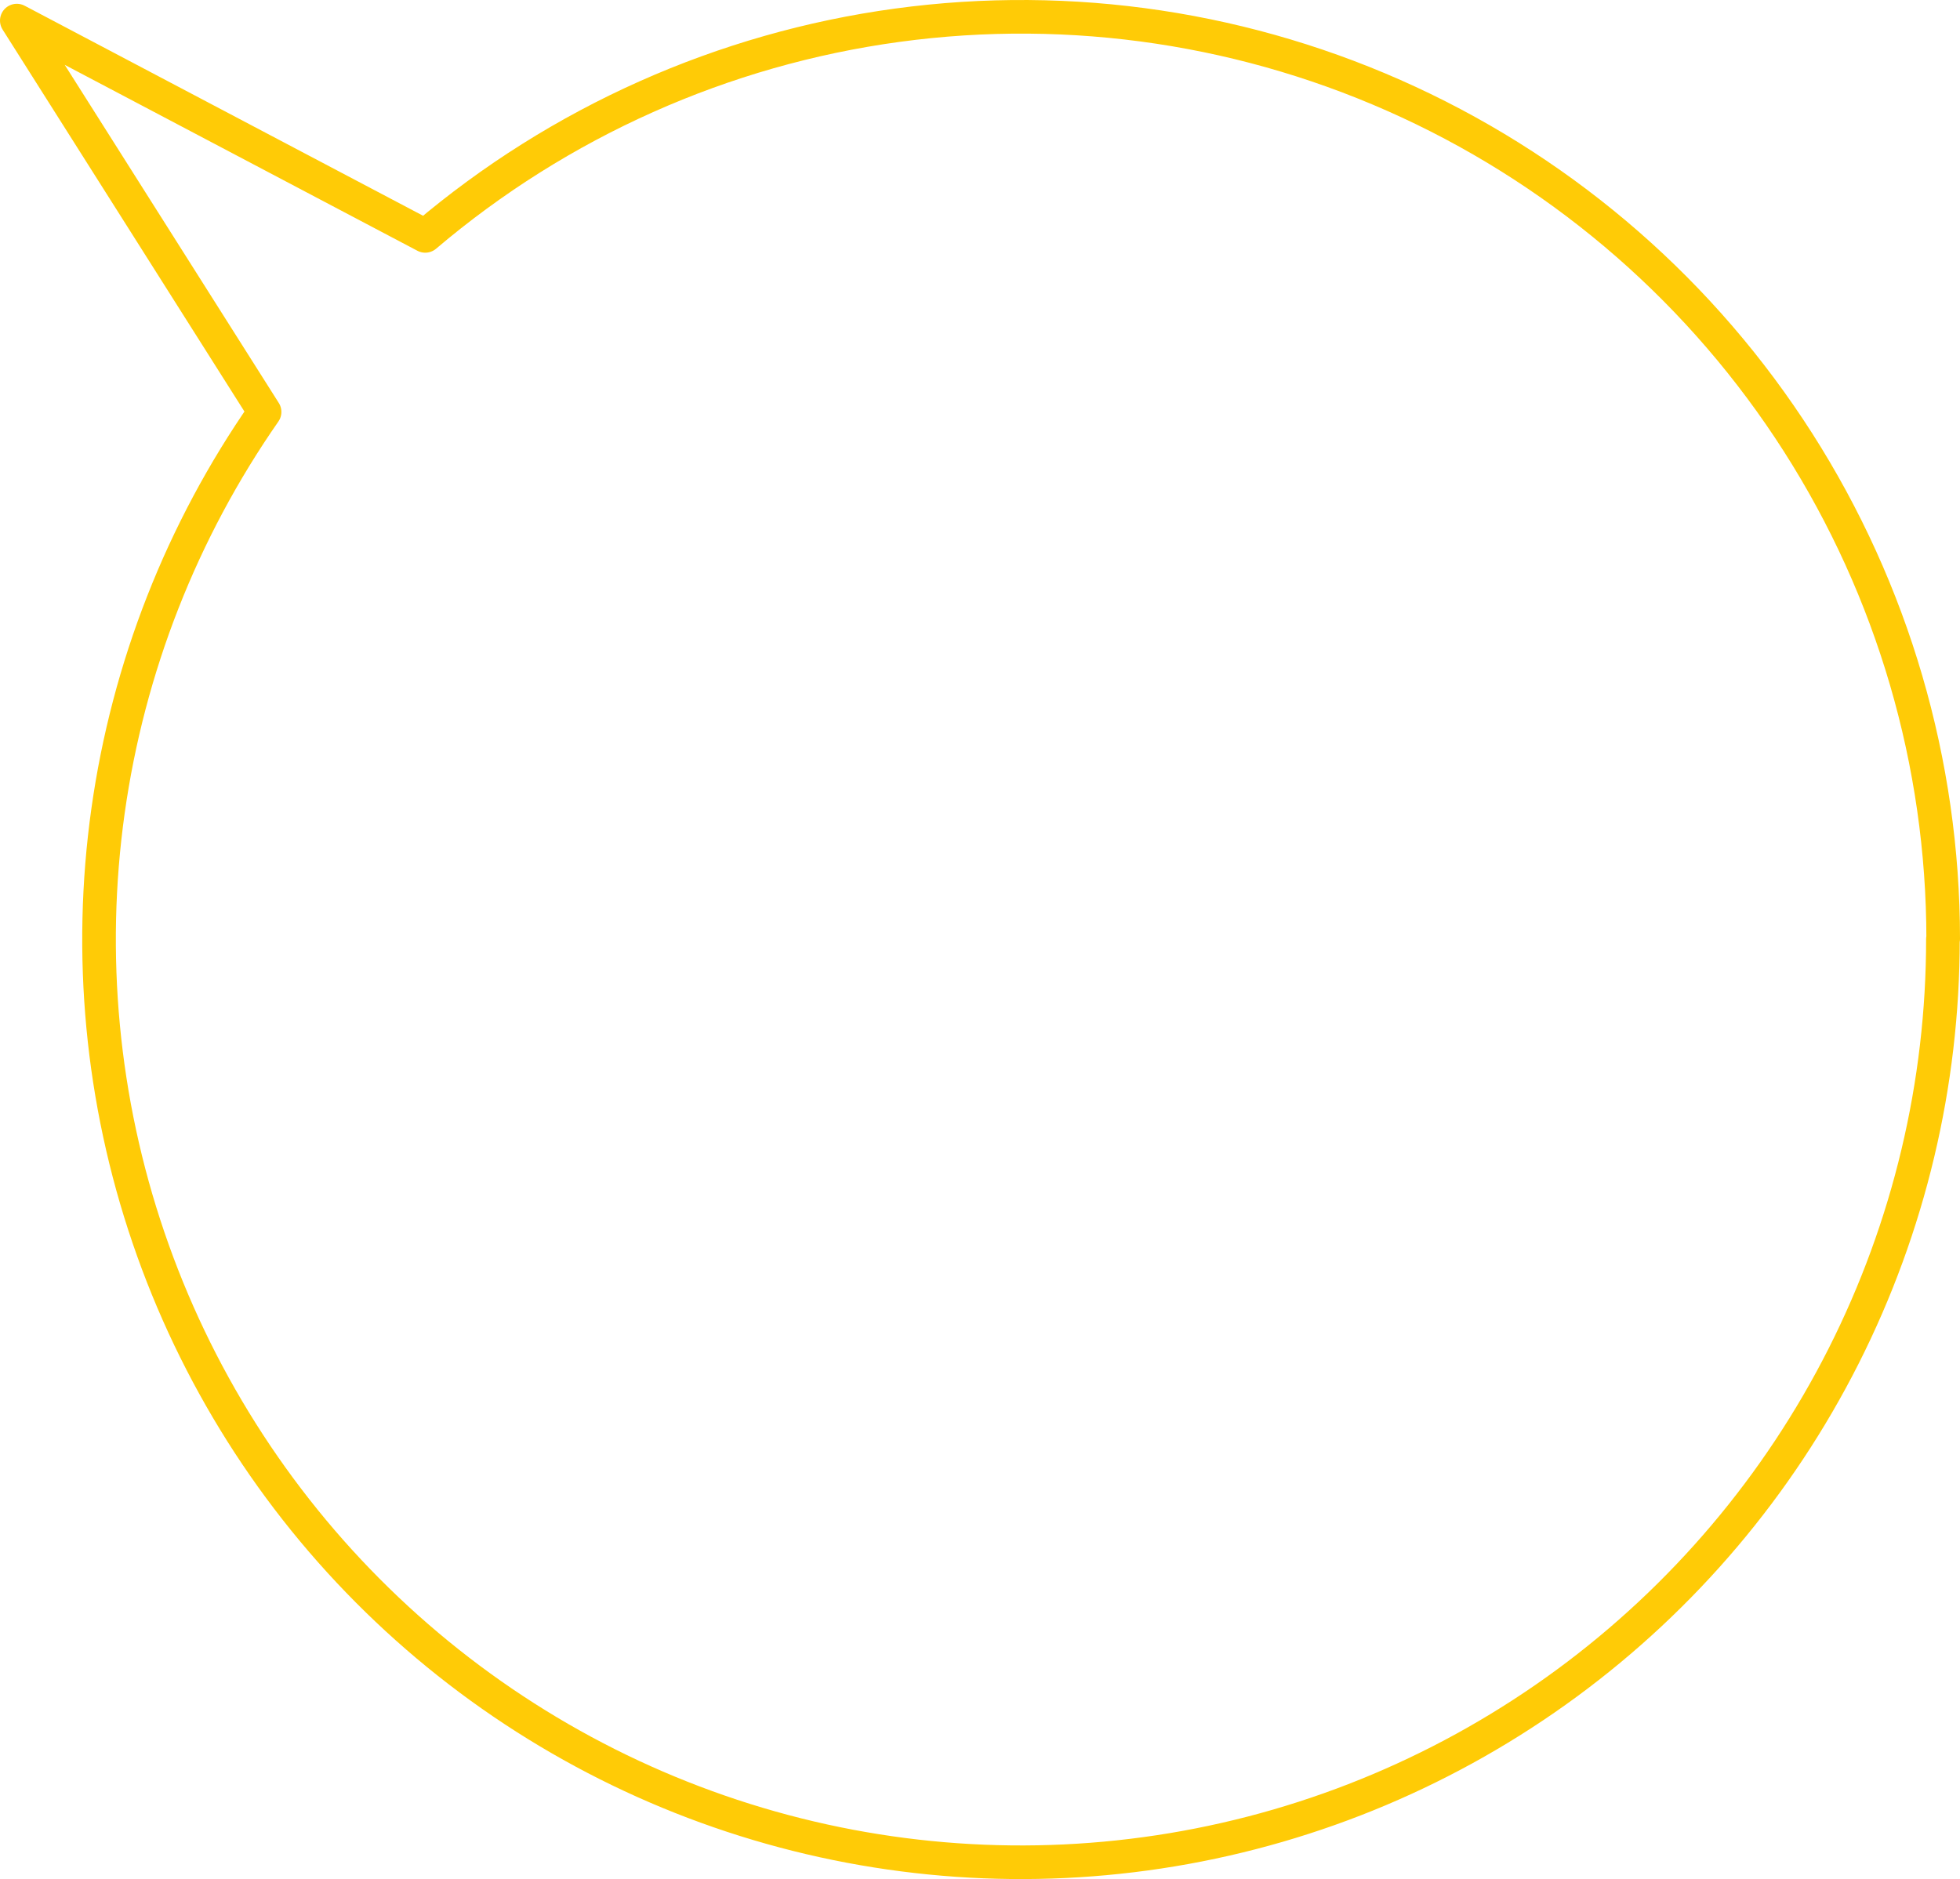 <svg width="583" height="559" viewBox="0 0 583 559" fill="none" xmlns="http://www.w3.org/2000/svg">
<path d="M578 279.338C577.983 226.979 563.003 175.718 534.828 131.604C506.653 87.491 466.459 52.366 418.99 30.376C371.521 8.386 318.758 0.449 266.929 7.5C215.1 14.552 166.368 36.298 126.484 70.173L5 6.126L78.7 122.545C54.084 157.905 38.132 198.569 32.133 241.247C26.135 283.925 30.26 327.417 44.173 368.203C58.087 408.989 81.399 445.922 112.222 476.013C143.045 506.105 180.513 528.508 221.593 541.41C262.673 554.313 306.211 557.351 348.682 550.28C391.154 543.209 431.365 526.226 466.061 500.708C500.757 475.189 528.963 441.851 548.396 403.393C567.829 364.934 577.943 322.436 577.919 279.338L578 279.338Z" stroke="#FFCB06" stroke-width="10" stroke-linecap="square" stroke-linejoin="round"/>
</svg>
